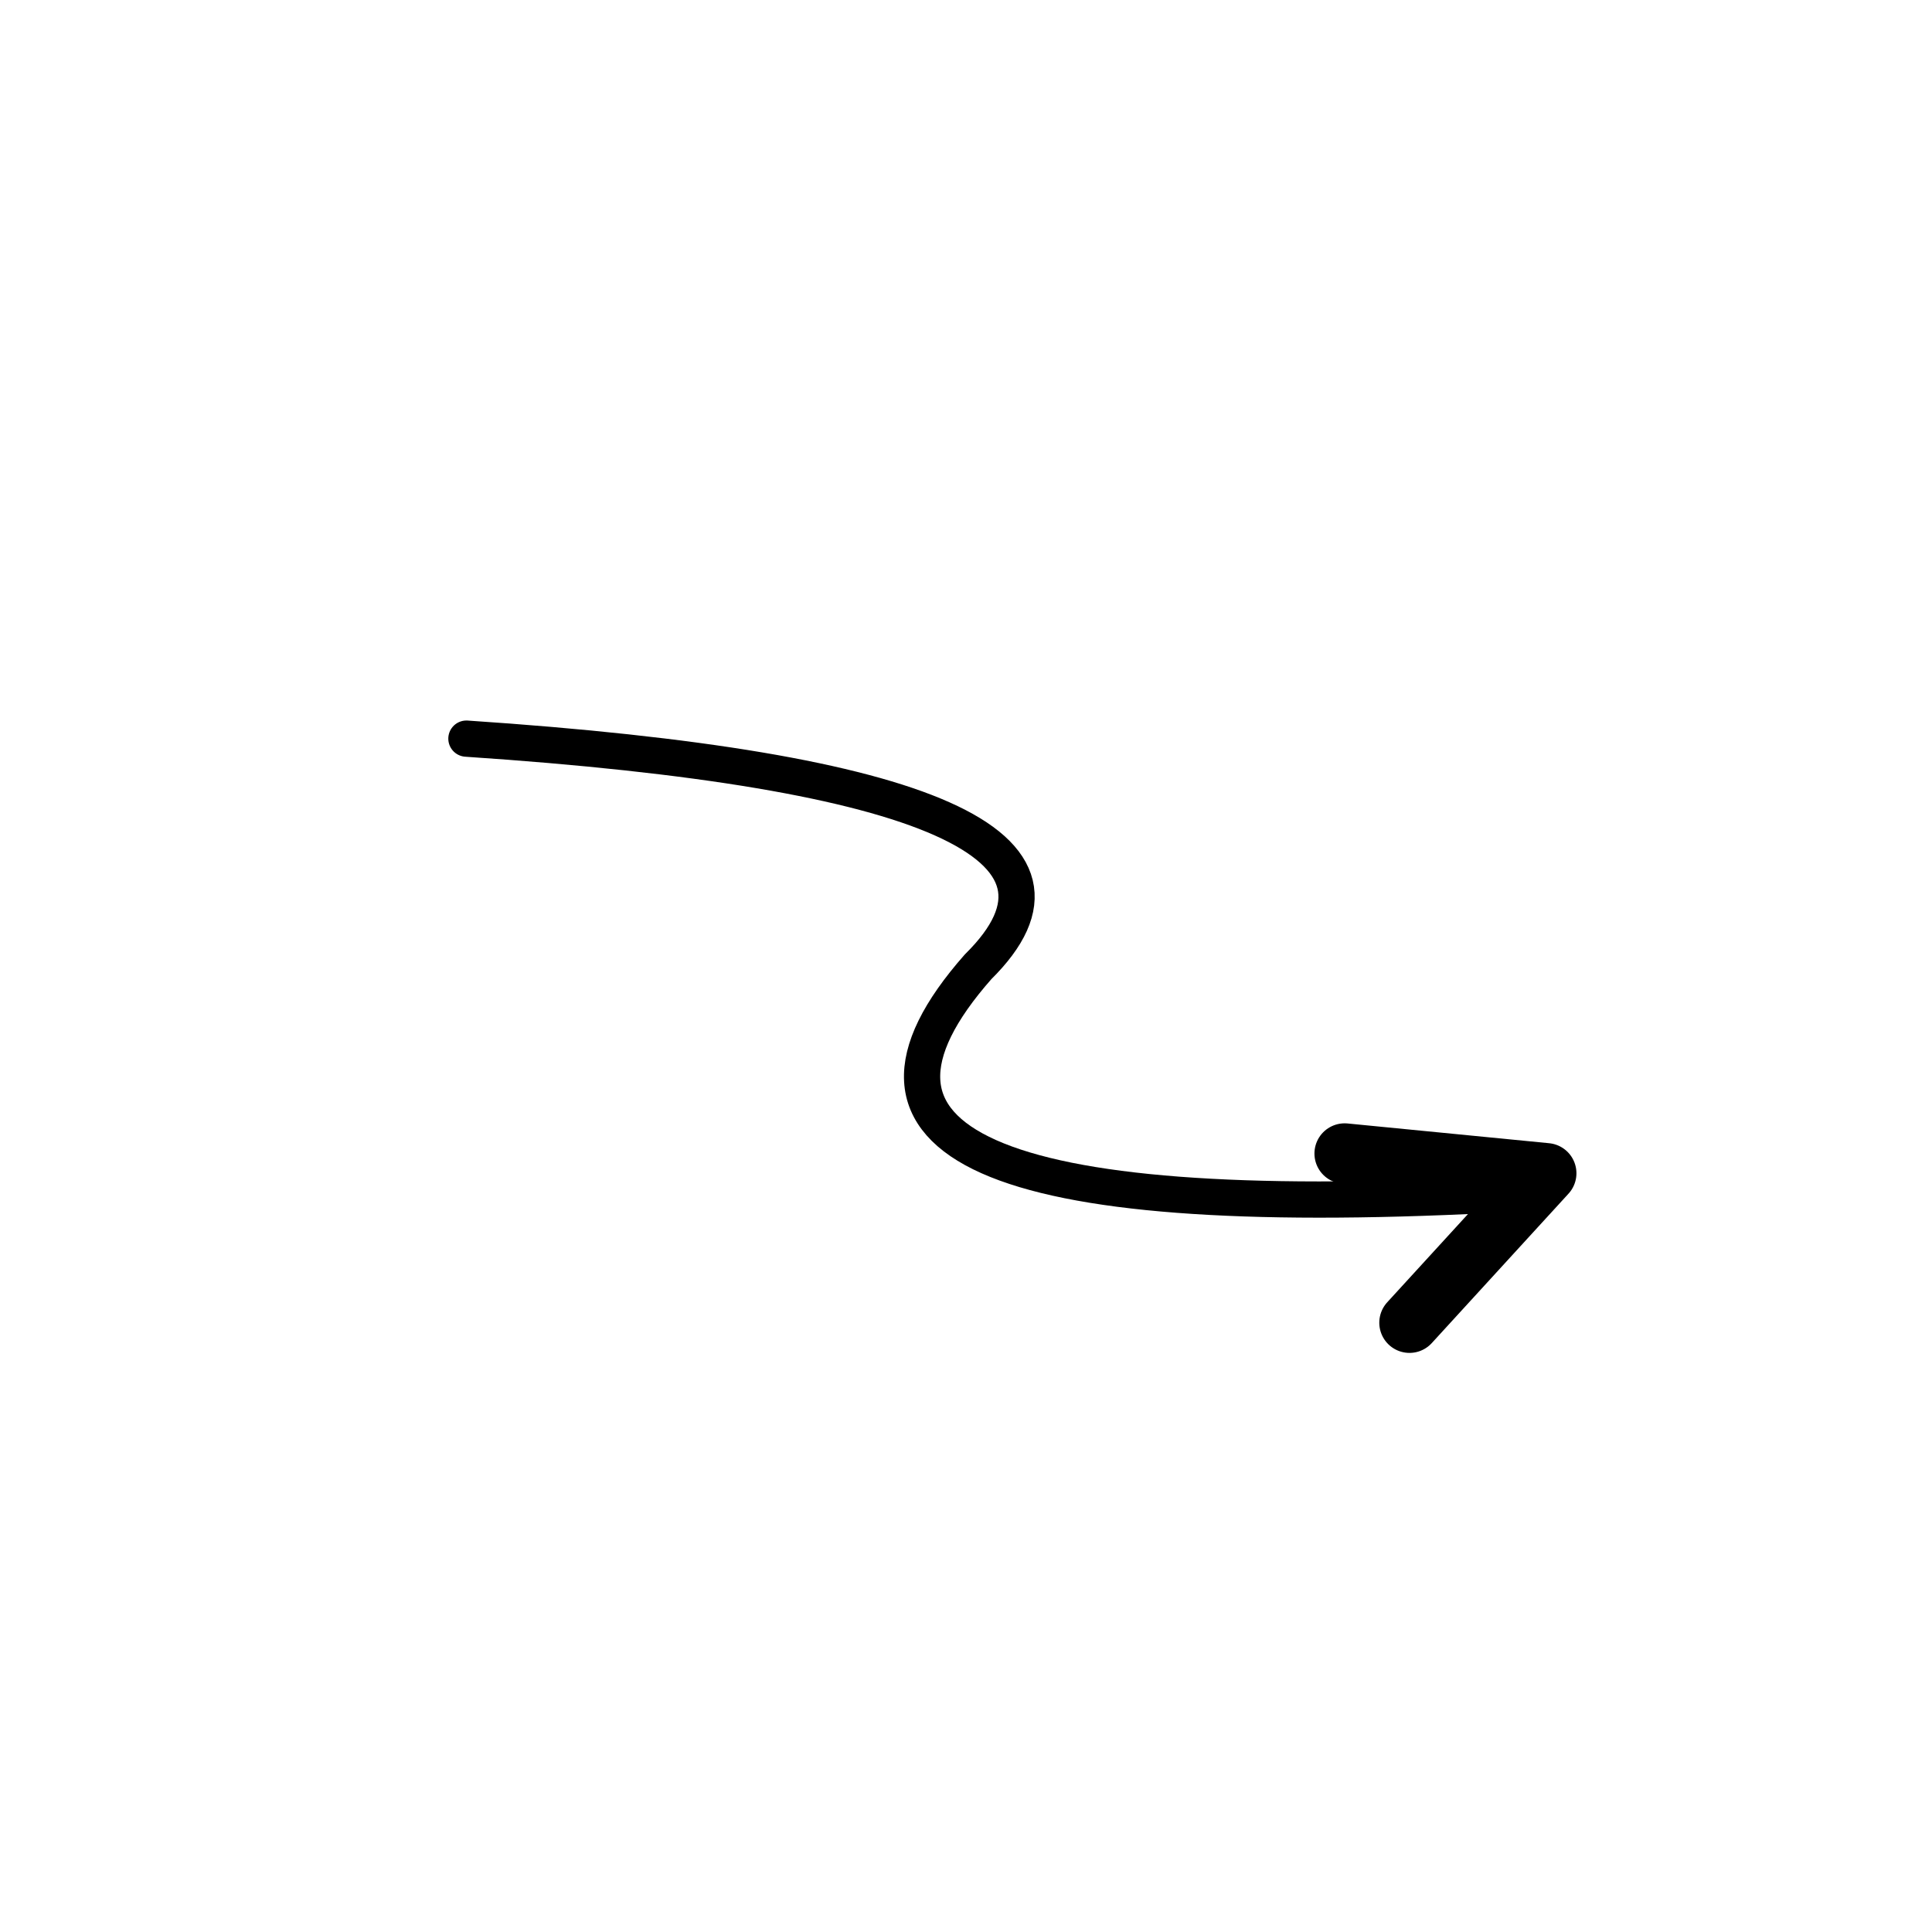 <svg xmlns="http://www.w3.org/2000/svg" version="1.1" xmlns:xlink="http://www.w3.org/1999/xlink" xmlns:svgjs="http://svgjs.dev/svgjs" viewBox="0 0 800 800"><g stroke-width="15" stroke="hsl(305, 77%, 40%)" fill="none" stroke-linecap="round" stroke-linejoin="round" transform="matrix(0.934,-0.358,0.358,0.934,-111.779,169.915)"><path d="M236 236Q498 357 400 400Q270 468 564 564 " marker-end="url(#SvgjsMarker2064)"></path></g><defs><marker markerWidth="10" markerHeight="10" refX="5" refY="5" viewBox="0 0 10 10" orient="auto" id="SvgjsMarker2064"><polyline points="0,5 5,2.5 0,0" fill="none" stroke-width="1.667" stroke="hsl(305, 77%, 40%)" stroke-linecap="round" transform="matrix(1,0,0,1,1.667,2.5)" stroke-linejoin="round"></polyline></marker></defs></svg>